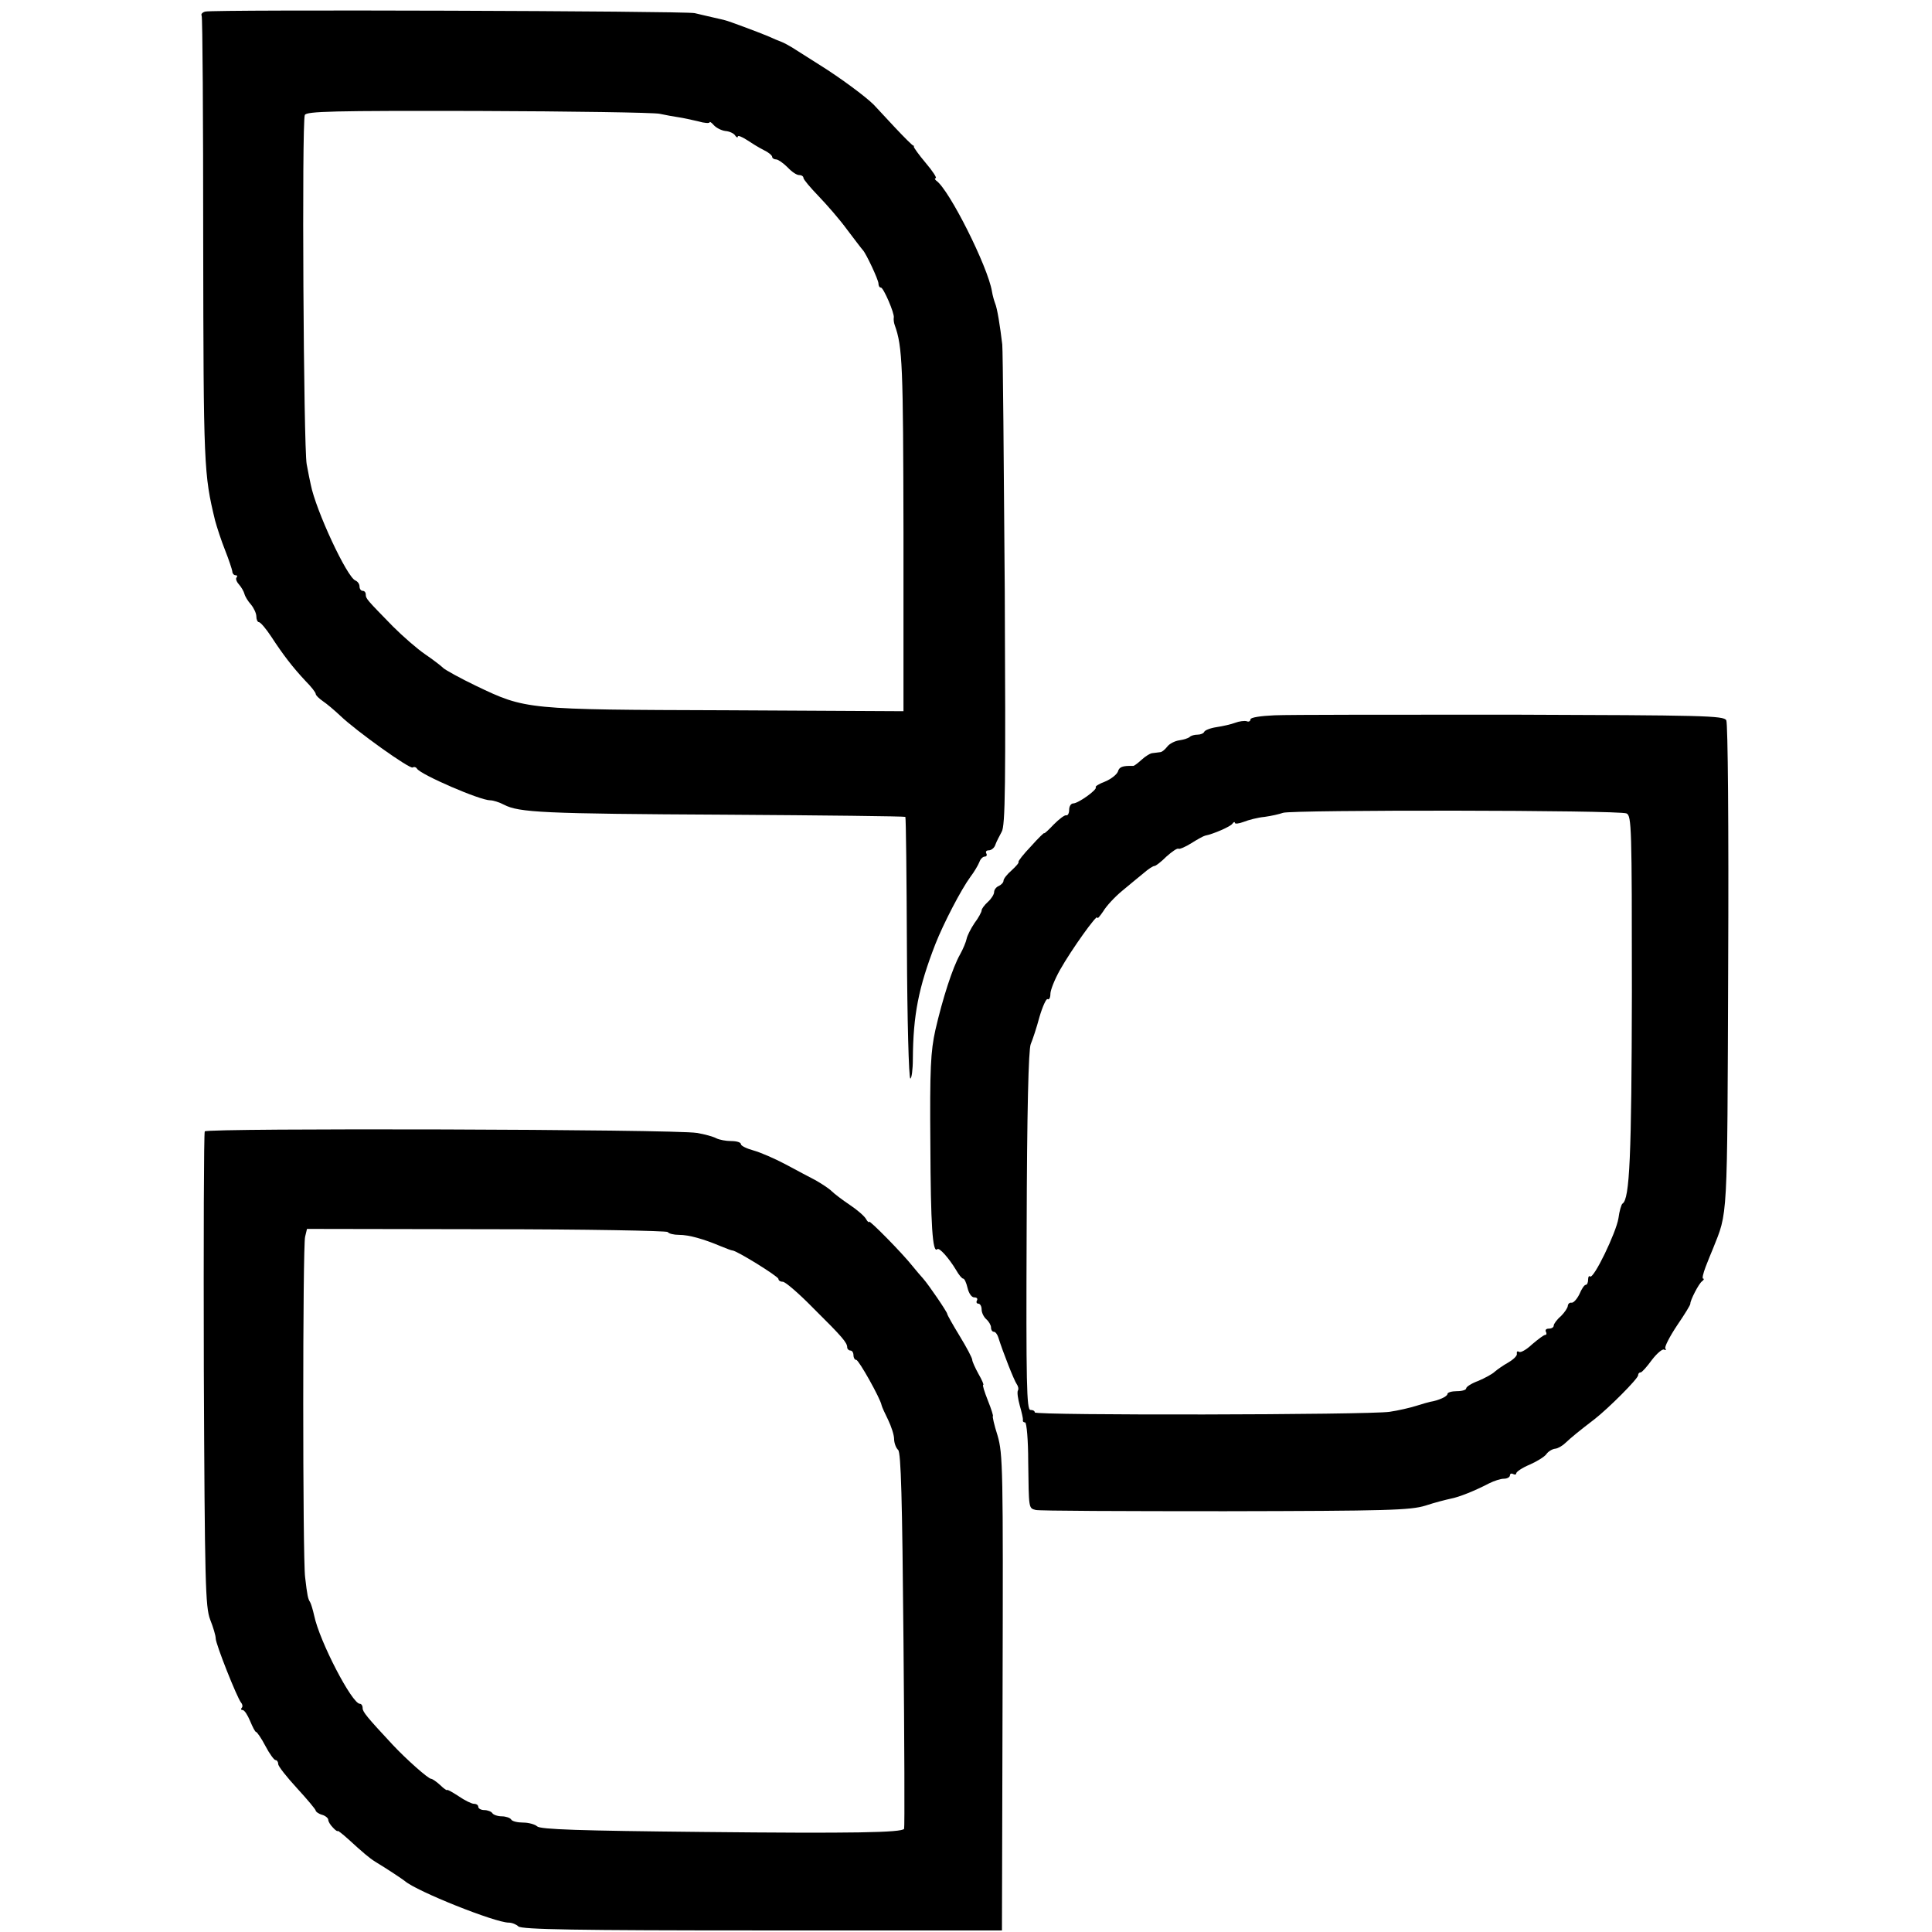 <?xml version="1.0" standalone="no"?>
<!DOCTYPE svg PUBLIC "-//W3C//DTD SVG 20010904//EN"
 "http://www.w3.org/TR/2001/REC-SVG-20010904/DTD/svg10.dtd">
<svg version="1.0" xmlns="http://www.w3.org/2000/svg"
 width="618pt" height="618pt" viewBox="0 0 618 618"
 preserveAspectRatio="xMidYMid meet">
<g transform="translate(0,618) scale(0.1,-0.1)"
fill="#000000" stroke="none">
<path d="M657 6143 c-9 -2 -15 -8 -12 -13 3 -4 5 -329 5 -721 1 -724 2 -745
38 -894 6 -22 20 -65 32 -95 12 -30 22 -61 23 -67 0 -7 5 -13 10 -13 6 0 7 -3
4 -7 -4 -3 -1 -13 7 -22 8 -9 16 -23 18 -31 2 -8 11 -23 21 -34 9 -11 17 -28
17 -38 0 -10 4 -18 8 -18 5 0 23 -21 40 -47 38 -58 67 -96 109 -141 18 -18 33
-37 33 -42 0 -4 10 -14 23 -23 12 -8 37 -29 56 -47 50 -48 222 -171 231 -165
5 3 11 1 14 -4 12 -19 201 -101 234 -101 9 0 29 -6 44 -14 48 -25 123 -29 707
-32 316 -2 575 -5 577 -7 2 -2 4 -191 5 -420 1 -229 6 -417 11 -417 4 0 8 28
8 63 1 140 18 228 72 367 26 66 82 174 112 215 13 17 25 38 29 48 3 9 11 17
17 17 6 0 8 5 5 10 -3 6 0 10 8 10 8 0 18 8 21 18 3 9 13 28 20 41 12 19 13
148 10 772 -3 412 -6 766 -8 787 -7 59 -16 116 -23 132 -3 8 -8 25 -10 38 -13
79 -137 326 -178 354 -5 4 -6 8 -2 8 5 0 -9 22 -32 49 -22 26 -39 50 -38 52 1
2 1 3 -1 3 -2 -1 -29 26 -60 59 -31 34 -62 66 -67 72 -26 26 -107 86 -171 126
-38 24 -79 50 -90 57 -10 6 -26 15 -34 18 -8 3 -28 11 -45 19 -29 12 -125 48
-135 50 -3 1 -20 5 -38 9 -19 4 -46 11 -60 14 -32 7 -1539 12 -1565 5z m1453
-327 c19 -4 46 -9 60 -11 14 -2 42 -8 63 -13 20 -6 37 -7 37 -3 0 3 6 -1 13
-9 7 -8 23 -17 37 -19 14 -1 28 -8 32 -15 4 -6 8 -7 8 -3 0 5 12 0 28 -10 15
-10 39 -25 55 -33 15 -7 27 -17 27 -22 0 -4 6 -8 13 -8 6 0 23 -12 36 -25 13
-14 29 -25 37 -25 8 0 14 -4 14 -9 0 -5 22 -31 48 -58 26 -27 68 -75 92 -108
25 -33 47 -62 50 -65 10 -10 50 -95 50 -107 0 -7 3 -13 8 -13 8 0 44 -83 41
-96 -1 -5 0 -16 3 -24 25 -69 27 -129 28 -665 l0 -570 -567 3 c-641 2 -641 2
-800 78 -50 24 -97 50 -105 57 -7 7 -33 27 -58 44 -25 17 -71 57 -103 89 -83
85 -87 89 -87 102 0 7 -4 12 -10 12 -5 0 -10 6 -10 14 0 8 -6 16 -13 19 -27
10 -127 225 -143 307 -2 8 -8 38 -13 65 -10 52 -16 1091 -6 1117 5 12 89 14
553 13 301 -1 563 -5 582 -9z"/>
<path d="M4078 3892 c-46 -2 -78 -7 -78 -13 0 -6 -6 -9 -12 -6 -7 2 -24 0 -37
-5 -13 -5 -40 -11 -60 -14 -20 -3 -37 -10 -39 -15 -2 -5 -12 -9 -21 -9 -10 0
-21 -3 -25 -7 -4 -4 -19 -9 -33 -11 -15 -2 -32 -11 -39 -20 -7 -9 -17 -18 -23
-18 -6 -1 -17 -2 -24 -3 -7 0 -23 -10 -35 -21 -12 -11 -24 -20 -27 -20 -34 1
-45 -3 -49 -18 -4 -10 -22 -24 -41 -32 -19 -7 -33 -16 -30 -18 7 -7 -56 -52
-72 -52 -7 0 -13 -9 -13 -20 0 -11 -4 -19 -9 -18 -5 2 -23 -12 -40 -29 -17
-18 -31 -31 -31 -28 0 2 -19 -16 -42 -42 -24 -25 -42 -48 -40 -50 2 -3 -8 -14
-22 -27 -14 -12 -26 -27 -26 -33 0 -6 -7 -13 -15 -17 -8 -3 -15 -12 -15 -19 0
-8 -9 -22 -20 -32 -11 -10 -20 -22 -20 -27 0 -5 -10 -24 -23 -41 -12 -18 -23
-40 -25 -50 -2 -10 -11 -32 -21 -50 -24 -42 -56 -142 -79 -242 -15 -68 -18
-122 -16 -365 1 -259 7 -350 22 -336 6 7 37 -28 60 -66 9 -16 19 -28 23 -28 4
0 10 -13 14 -30 4 -17 13 -30 21 -30 9 0 12 -4 9 -10 -3 -5 -1 -10 4 -10 6 0
11 -8 11 -19 0 -10 7 -24 15 -31 8 -7 15 -19 15 -26 0 -8 4 -14 9 -14 5 0 11
-8 14 -17 15 -48 51 -139 59 -150 5 -7 7 -16 4 -21 -3 -5 0 -26 6 -48 6 -21
11 -42 10 -46 -1 -5 2 -8 7 -8 5 0 10 -57 10 -126 2 -151 1 -148 24 -154 10
-3 282 -4 605 -4 522 1 593 3 642 18 30 10 66 19 80 22 27 5 77 25 123 49 16
8 37 15 48 15 10 0 19 5 19 11 0 5 5 7 10 4 6 -3 10 -2 10 2 0 5 19 18 43 28
23 10 47 25 53 33 6 9 19 17 29 18 9 1 24 10 33 19 19 18 45 39 92 75 45 35
140 130 140 141 0 5 3 9 8 9 4 0 20 18 36 40 16 21 34 36 39 33 6 -3 7 -2 4 4
-3 5 14 38 38 74 24 35 43 66 42 69 -1 9 27 65 38 72 5 4 7 8 3 8 -4 0 0 17 8
38 8 20 18 46 23 57 48 121 46 76 49 902 2 453 -1 780 -6 789 -8 15 -72 16
-688 18 -373 0 -714 0 -756 -2z m1125 -314 c16 -8 17 -43 17 -571 -1 -526 -7
-663 -30 -677 -4 -3 -10 -24 -13 -47 -7 -45 -80 -197 -91 -186 -3 3 -6 -1 -6
-10 0 -9 -3 -17 -8 -17 -4 0 -13 -13 -20 -30 -8 -16 -19 -28 -25 -27 -6 1 -11
-3 -12 -10 0 -6 -10 -21 -22 -33 -13 -11 -23 -25 -23 -30 0 -6 -7 -10 -16 -10
-8 0 -12 -4 -9 -10 3 -5 2 -10 -2 -10 -5 0 -23 -14 -42 -30 -18 -17 -37 -28
-42 -24 -5 3 -8 1 -7 -6 2 -6 -10 -18 -27 -28 -16 -9 -36 -23 -44 -30 -7 -7
-31 -20 -52 -29 -22 -8 -39 -19 -39 -24 0 -5 -13 -9 -30 -9 -16 0 -30 -4 -30
-9 0 -8 -29 -21 -55 -25 -5 -1 -26 -7 -45 -13 -19 -6 -57 -15 -85 -19 -66 -10
-1135 -12 -1135 -2 0 5 -6 8 -14 8 -12 0 -14 85 -12 573 1 387 6 580 13 597 6
14 19 53 28 87 10 34 22 60 26 57 5 -3 9 5 9 17 0 12 14 47 31 77 36 64 119
180 119 167 0 -6 8 4 19 20 10 17 37 46 60 65 23 19 54 45 69 57 15 13 30 23
35 23 4 0 21 13 38 30 18 16 35 28 39 25 3 -2 22 6 41 18 19 12 39 23 44 24
26 5 81 29 87 38 4 6 8 7 8 3 0 -4 12 -3 28 3 15 6 45 14 67 16 22 3 48 9 59
13 29 10 1078 9 1099 -2z"/>
<path d="M655 2561 c-3 -6 -4 -349 -3 -763 3 -684 5 -757 20 -798 10 -25 18
-52 18 -61 0 -18 68 -189 81 -205 5 -6 6 -14 2 -17 -3 -4 -2 -7 3 -7 6 0 16
-16 24 -35 8 -19 16 -35 19 -35 3 0 17 -20 30 -45 13 -25 28 -45 32 -45 5 0 9
-6 9 -13 0 -7 27 -41 60 -77 33 -36 60 -68 60 -72 0 -3 9 -10 20 -13 11 -3 20
-11 20 -16 0 -6 7 -17 15 -25 8 -9 15 -13 15 -11 0 3 15 -9 34 -26 47 -43 67
-60 86 -72 43 -26 86 -55 95 -62 38 -33 289 -133 332 -133 11 0 25 -6 31 -12
10 -10 185 -13 780 -13 l767 0 2 760 c2 719 1 764 -16 823 -11 34 -17 62 -15
62 2 0 -5 23 -16 50 -11 28 -18 50 -15 50 3 0 -4 16 -15 35 -11 20 -20 40 -20
45 0 6 -18 40 -40 76 -22 36 -40 68 -40 71 0 6 -60 94 -77 113 -7 8 -23 26
-34 40 -34 43 -139 149 -139 142 0 -4 -5 0 -10 9 -5 9 -28 29 -52 45 -24 16
-50 36 -58 44 -8 8 -31 23 -50 34 -19 10 -63 33 -98 52 -34 18 -80 38 -102 44
-22 6 -40 15 -40 20 0 6 -14 10 -31 10 -17 0 -38 4 -48 9 -9 5 -37 13 -62 17
-69 12 -1566 16 -1574 5z m1481 -322 c3 -5 19 -9 36 -9 32 0 78 -13 135 -37
17 -7 33 -13 36 -13 13 0 147 -83 147 -91 0 -5 6 -9 14 -9 8 0 52 -38 97 -84
94 -93 109 -111 109 -126 0 -5 5 -10 10 -10 6 0 10 -7 10 -15 0 -8 4 -15 9
-15 8 0 77 -123 81 -145 1 -5 11 -27 21 -47 10 -21 19 -48 19 -61 0 -12 6 -29
13 -35 9 -10 13 -151 17 -610 3 -328 4 -599 2 -602 -8 -12 -162 -15 -644 -10
-395 4 -520 8 -530 18 -6 6 -27 12 -44 12 -18 0 -36 4 -39 10 -3 5 -17 10 -30
10 -13 0 -27 5 -30 10 -3 5 -15 10 -26 10 -10 0 -19 5 -19 10 0 6 -6 10 -14
10 -7 0 -30 11 -50 25 -20 13 -36 22 -36 19 0 -2 -10 4 -22 16 -12 11 -25 20
-29 20 -9 0 -79 62 -123 109 -81 87 -96 105 -96 117 0 8 -4 14 -9 14 -25 0
-129 200 -146 282 -4 18 -10 38 -13 43 -7 11 -9 20 -16 80 -8 59 -8 1060 0
1089 l6 25 574 -1 c316 0 577 -5 580 -9z"/>
</g>
</svg>
